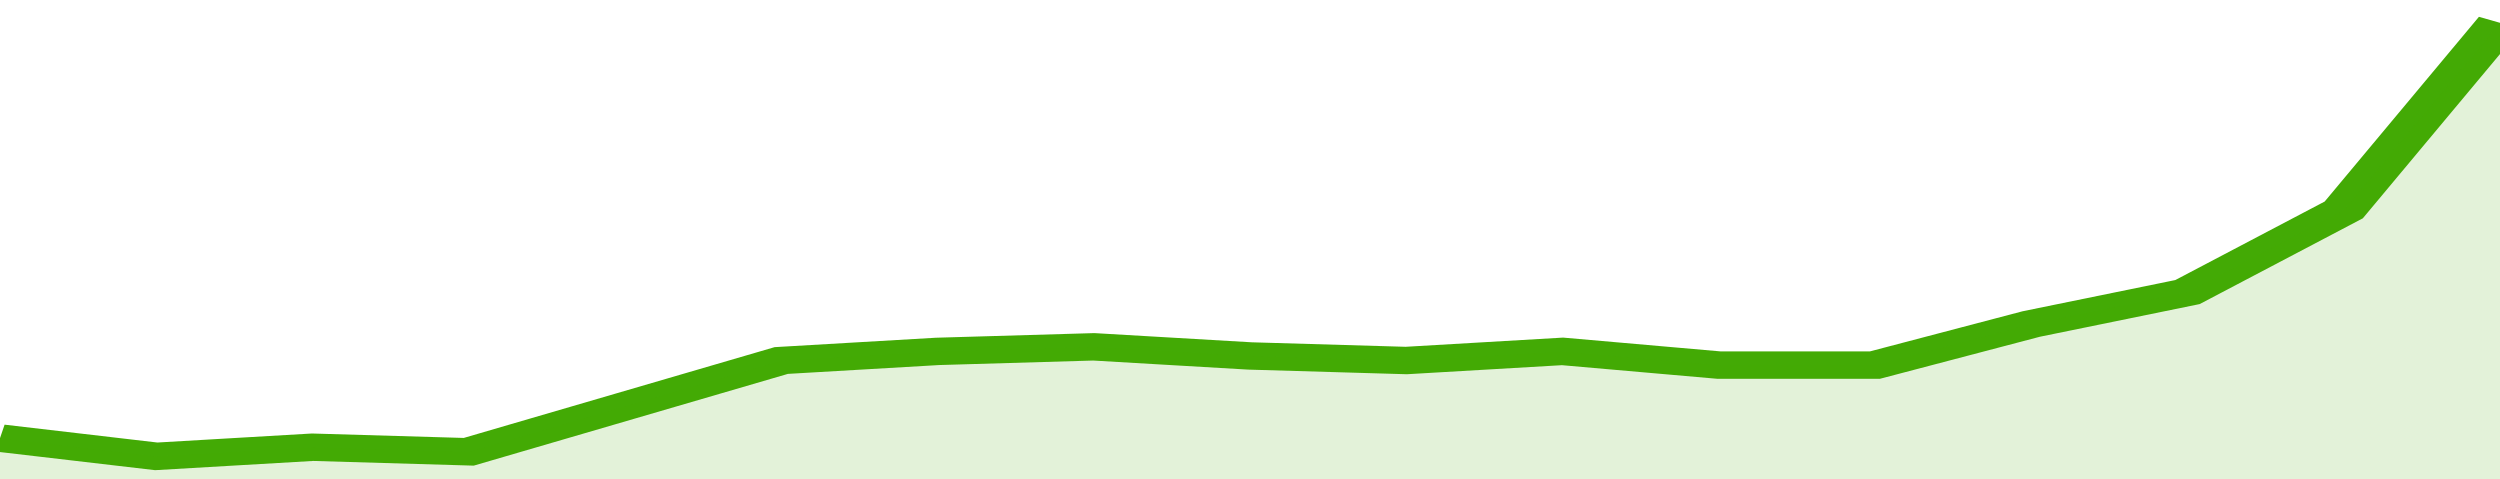 <svg xmlns="http://www.w3.org/2000/svg" viewBox="0 0 320 105" width="120" height="23" preserveAspectRatio="none">
				 <polyline fill="none" stroke="#43AA05" stroke-width="6" points="0, 96 20, 100 40, 98 60, 99 80, 89 100, 79 120, 77 140, 76 160, 78 180, 79 200, 77 220, 80 240, 80 260, 71 280, 64 300, 46 320, 5 320, 5 "> </polyline>
				 <polygon fill="#43AA05" opacity="0.15" points="0, 105 0, 96 20, 100 40, 98 60, 99 80, 89 100, 79 120, 77 140, 76 160, 78 180, 79 200, 77 220, 80 240, 80 260, 71 280, 64 300, 46 320, 5 320, 105 "></polygon>
			</svg>